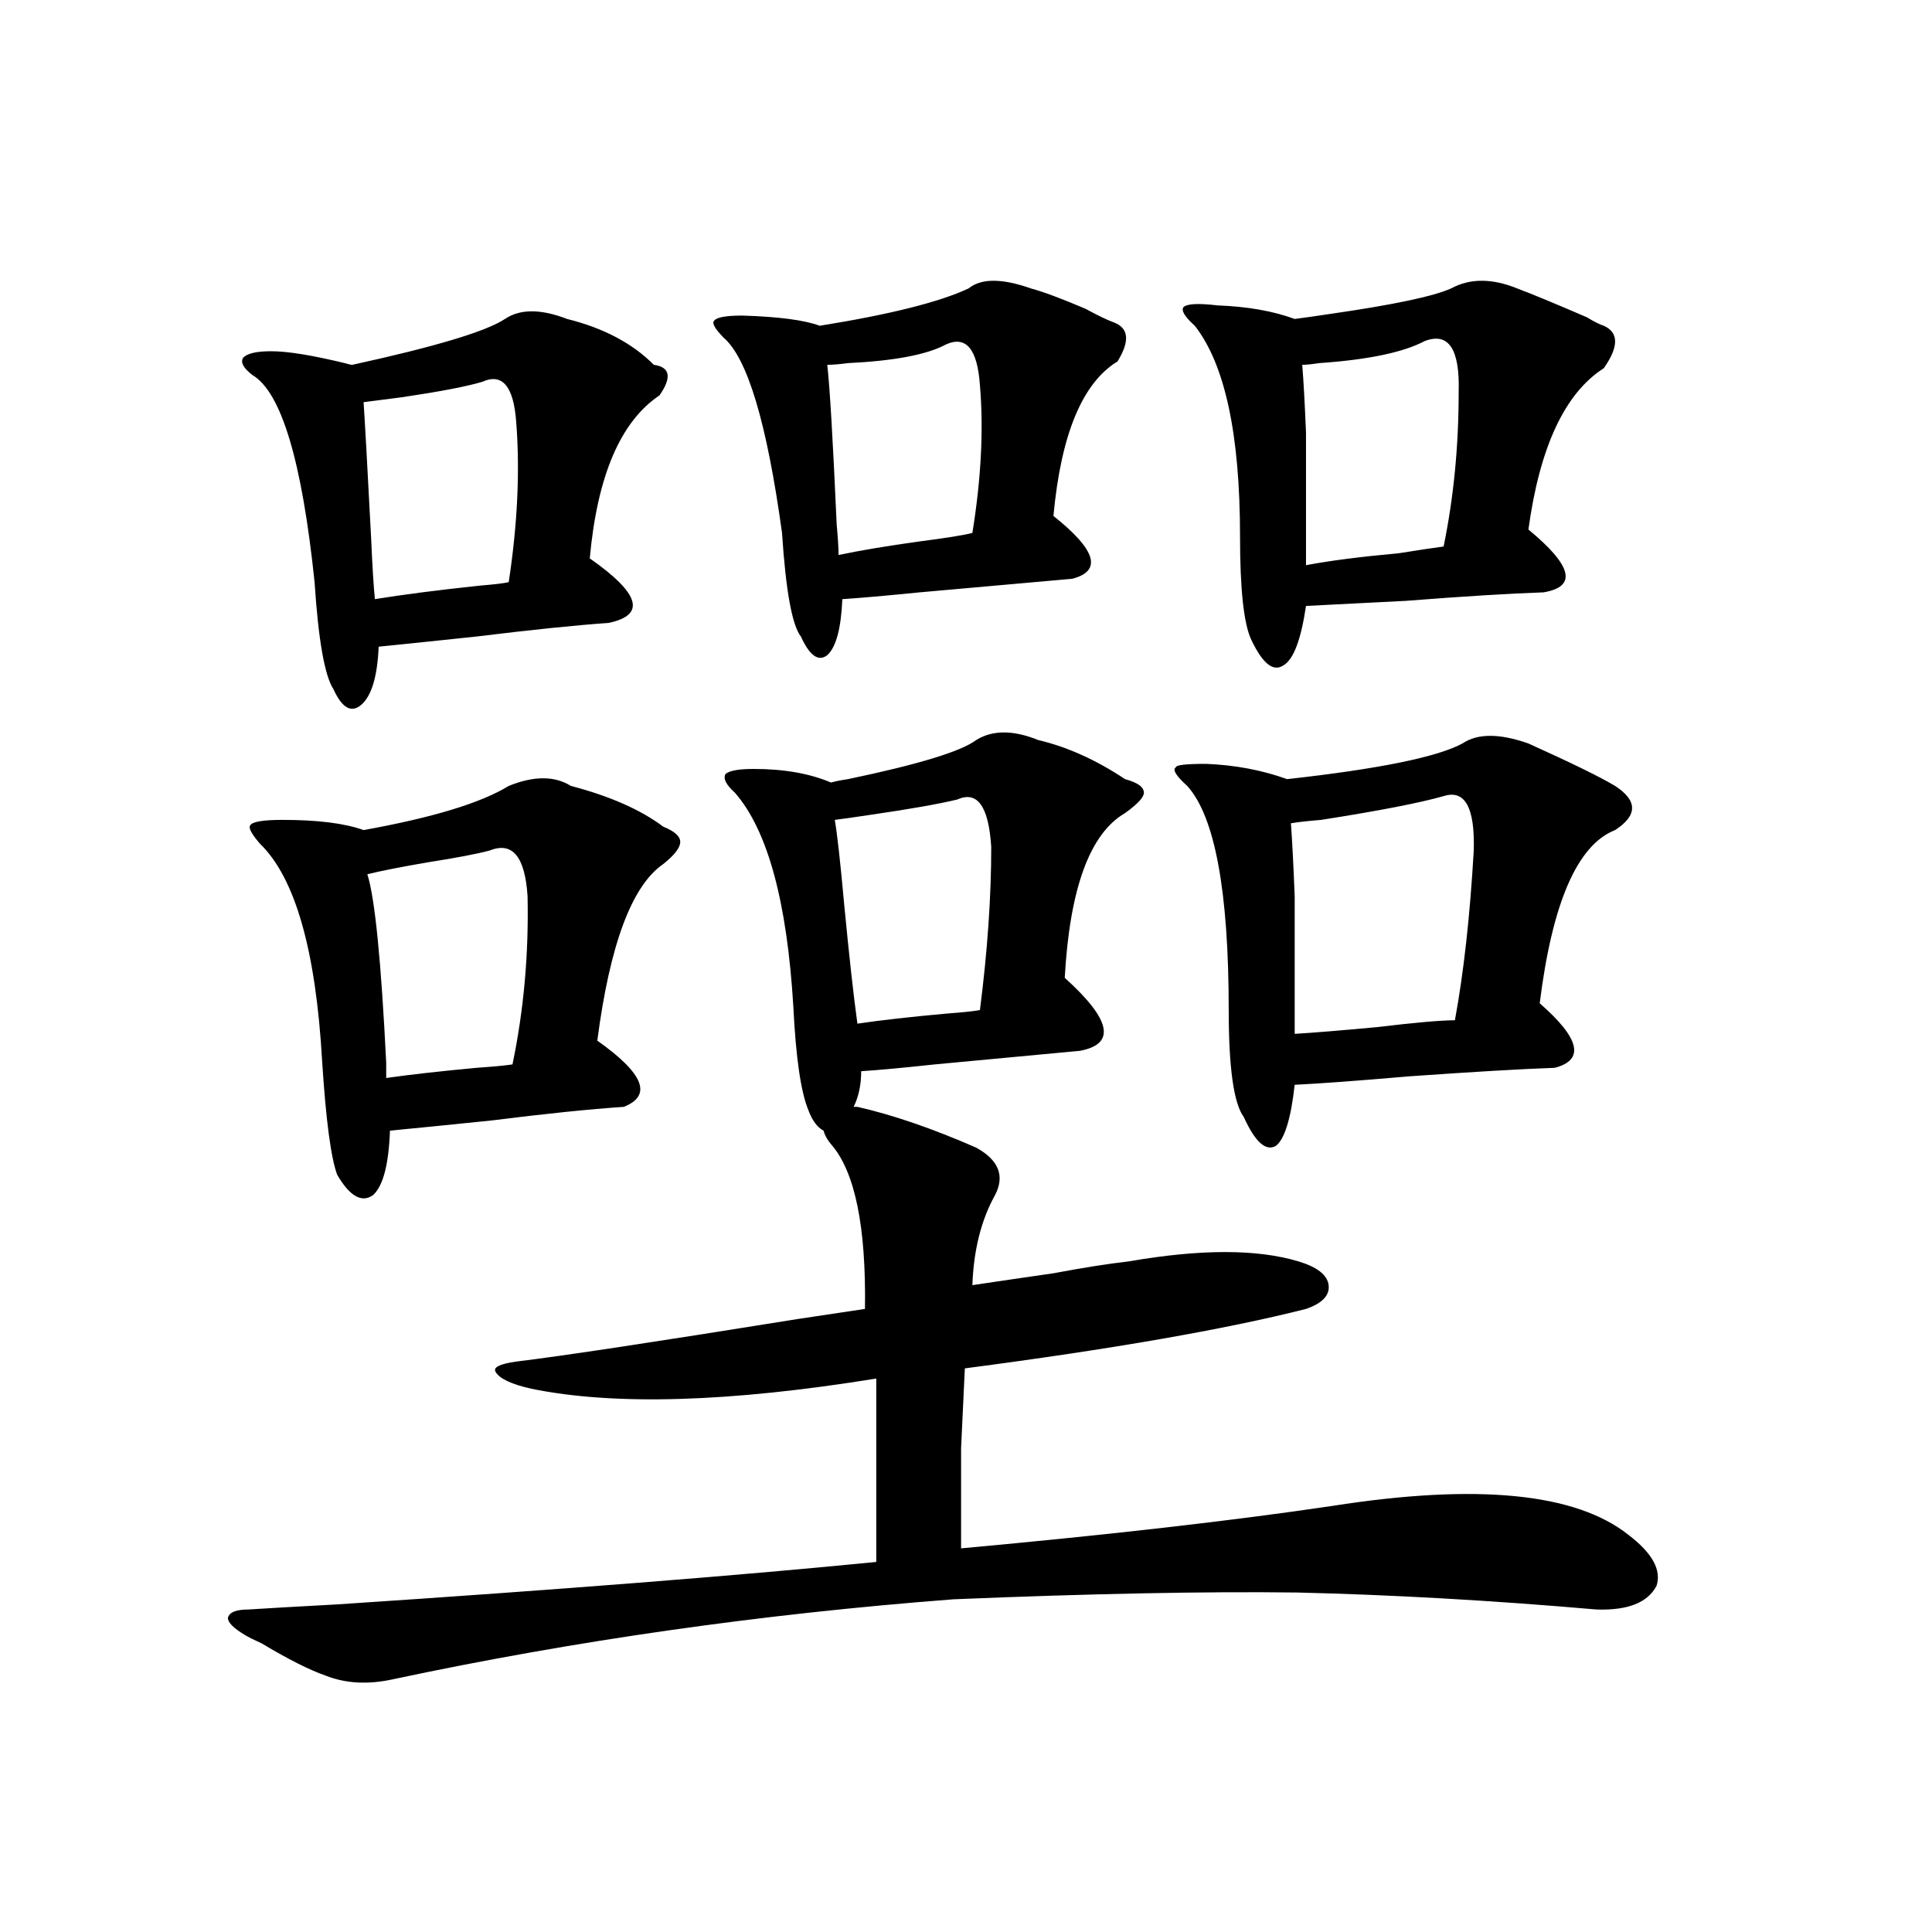<?xml version="1.0" encoding="utf-8"?>
<!-- Generator: Adobe Illustrator 16.0.0, SVG Export Plug-In . SVG Version: 6.00 Build 0)  -->
<!DOCTYPE svg PUBLIC "-//W3C//DTD SVG 1.1//EN" "http://www.w3.org/Graphics/SVG/1.1/DTD/svg11.dtd">
<svg version="1.1" id="图层_1" xmlns="http://www.w3.org/2000/svg" xmlns:xlink="http://www.w3.org/1999/xlink" x="0px" y="0px"
	 width="1000px" height="1000px" viewBox="0 0 1000 1000" enable-background="new 0 0 1000 1000" xml:space="preserve">
<path d="M505.256,383.066c8.445-5.273,19.177-5.273,32.194,0c14.954,3.516,29.908,10.259,44.877,20.215
	c6.494,1.758,9.756,4.106,9.756,7.031c0,2.349-3.262,5.864-9.756,10.547c-18.216,10.547-28.627,38.974-31.219,85.254
	c24.055,21.685,26.661,34.277,7.805,37.793c-18.871,1.758-43.901,4.106-75.12,7.031c-16.265,1.758-28.947,2.938-38.048,3.516
	c0,7.031-1.311,13.184-3.902,18.457h1.951c18.201,4.106,38.688,11.138,61.462,21.094c11.707,6.454,14.954,14.653,9.756,24.609
	c-7.164,12.896-11.066,28.427-11.707,46.582c11.707-1.758,25.686-3.804,41.95-6.152c15.609-2.925,28.612-4.972,39.023-6.152
	c37.072-6.44,66.34-6.44,87.803,0c9.756,2.938,14.954,7.031,15.609,12.305c0.641,5.273-3.262,9.38-11.707,12.305
	c-41.63,10.547-100.485,20.806-176.581,30.762c-0.655,13.485-1.311,27.246-1.951,41.309c0,11.728,0,29.004,0,51.855
	c76.736-7.031,140.805-14.351,192.19-21.973c74.785-11.714,125.851-6.729,153.167,14.941c12.348,9.38,17.226,18.169,14.634,26.367
	c-4.558,8.789-14.969,12.882-31.219,12.305c-53.992-4.696-105.698-7.622-155.118-8.789c-47.483-0.591-106.674,0.577-177.557,3.516
	c-99.51,7.608-196.093,21.382-289.749,41.309c-13.018,2.925-24.725,2.335-35.121-1.758c-8.46-2.938-19.512-8.501-33.17-16.699
	c-3.902-1.758-6.829-3.228-8.78-4.395c-5.854-3.516-8.78-6.454-8.78-8.789c0.641-2.938,4.223-4.395,10.731-4.395
	c9.101-0.591,24.39-1.47,45.853-2.637c115.119-7.622,208.12-14.941,279.018-21.973v-94.922
	c-76.096,12.305-135.606,14.063-178.532,5.273c-10.411-2.335-16.585-5.273-18.536-8.789c-1.311-2.335,2.271-4.093,10.731-5.273
	c24.055-2.925,72.514-10.245,145.362-21.973c15.609-2.335,27.316-4.093,35.121-5.273c0.641-42.765-5.213-71.191-17.561-85.254
	c-1.951-2.335-3.262-4.683-3.902-7.031c-3.262-1.758-5.854-5.273-7.805-10.547c-3.902-9.366-6.509-27.246-7.805-53.613
	c-3.262-54.492-13.338-91.406-30.243-110.742c-4.558-4.093-6.188-7.319-4.878-9.668c1.951-1.758,6.829-2.637,14.634-2.637
	c15.609,0,28.933,2.349,39.999,7.031c1.951-0.577,4.878-1.167,8.78-1.758C475.333,395.673,497.451,388.931,505.256,383.066z
	 M261.359,165.098c7.805-5.273,18.536-5.273,32.194,0c18.856,4.696,33.811,12.606,44.877,23.73c8.445,1.181,9.421,6.454,2.927,15.82
	c-20.167,13.485-32.194,41.61-36.097,84.375c26.006,18.169,29.268,29.306,9.756,33.398c-16.92,1.181-39.679,3.516-68.291,7.031
	c-22.118,2.349-39.023,4.106-50.73,5.273c-0.655,15.243-3.582,25.2-8.78,29.883c-5.213,4.696-10.091,2.06-14.634-7.91
	c-4.558-7.031-7.805-25.488-9.756-55.371c-6.509-62.69-17.24-98.438-32.194-107.227c-4.558-3.516-6.188-6.44-4.878-8.789
	c1.951-2.335,6.829-3.516,14.634-3.516c8.445,0,21.128,2.06,38.048,6.152c1.951,0.591,3.247,0.879,3.902,0.879
	C225.263,179.462,251.604,171.552,261.359,165.098z M263.311,406.797c13.003-5.273,23.734-5.273,32.194,0
	c20.152,5.273,36.097,12.305,47.804,21.094c5.854,2.349,8.78,4.985,8.78,7.91c0,2.938-2.927,6.743-8.78,11.426
	c-16.265,11.138-27.651,41.61-34.146,91.406c24.055,17.001,28.612,28.427,13.658,34.277c-17.561,1.181-40.334,3.516-68.291,7.031
	c-22.773,2.349-40.334,4.106-52.682,5.273c-0.655,17.578-3.582,28.716-8.78,33.398c-5.854,4.106-12.042,0.591-18.536-10.547
	c-3.262-8.789-5.854-28.413-7.805-58.887c-3.262-57.417-13.993-94.922-32.194-112.5c-4.558-5.273-6.188-8.487-4.878-9.668
	c1.296-1.758,6.829-2.637,16.585-2.637c18.201,0,32.194,1.758,41.95,5.273C223.952,423.208,248.997,415.586,263.311,406.797z
	 M249.652,197.617c-7.805,2.349-21.463,4.985-40.975,7.91c-9.115,1.181-15.944,2.06-20.487,2.637
	c0.641,9.38,1.951,32.821,3.902,70.313c0.641,14.653,1.296,25.2,1.951,31.641c14.299-2.335,32.515-4.683,54.633-7.031
	c7.149-0.577,12.027-1.167,14.634-1.758c4.543-29.883,5.854-57.417,3.902-82.617C265.902,199.966,260.049,192.935,249.652,197.617z
	 M253.555,440.195c-6.509,1.758-17.24,3.817-32.194,6.152c-13.658,2.349-24.069,4.395-31.219,6.152
	c3.902,12.305,7.149,44.824,9.756,97.559c0,3.516,0,6.152,0,7.91c12.348-1.758,27.957-3.516,46.828-5.273
	c8.445-0.577,14.634-1.167,18.536-1.758c5.854-28.125,8.445-57.129,7.805-87.012C271.756,443.423,265.262,435.513,253.555,440.195z
	 M501.354,149.277c6.494-5.273,17.226-5.273,32.194,0c6.494,1.758,15.93,5.273,28.292,10.547c6.494,3.516,11.372,5.864,14.634,7.031
	c7.805,2.938,8.445,9.668,1.951,20.215c-18.216,11.138-29.268,37.793-33.17,79.98c22.104,17.578,25.365,28.427,9.756,32.52
	c-20.167,1.758-46.508,4.106-79.022,7.031c-17.561,1.758-30.898,2.938-39.999,3.516c-0.655,15.243-3.262,24.911-7.805,29.004
	c-4.558,3.516-9.115,0.302-13.658-9.668c-4.558-5.851-7.805-23.73-9.756-53.613c-7.805-56.827-17.896-90.527-30.243-101.074
	c-4.558-4.683-6.188-7.608-4.878-8.789c1.296-1.758,6.174-2.637,14.634-2.637c18.856,0.591,32.194,2.349,39.999,5.273
	C460.699,162.763,486.385,156.309,501.354,149.277z M489.646,178.281c-9.756,5.273-26.676,8.501-50.73,9.668
	c-4.558,0.591-8.14,0.879-10.731,0.879c1.296,11.138,2.927,38.672,4.878,82.617c0.641,7.031,0.976,12.305,0.976,15.82
	c11.052-2.335,25.03-4.683,41.95-7.031c13.658-1.758,22.759-3.214,27.316-4.395c4.543-28.125,5.854-53.613,3.902-76.465
	C505.896,180.63,500.043,173.599,489.646,178.281z M495.5,413.828c-9.756,2.349-24.725,4.985-44.877,7.91
	c-7.805,1.181-13.993,2.06-18.536,2.637c1.296,7.622,2.927,22.274,4.878,43.945c2.592,26.958,4.878,47.461,6.829,61.523
	c11.707-1.758,27.316-3.516,46.828-5.273c7.805-0.577,13.323-1.167,16.585-1.758c3.902-30.46,5.854-58.585,5.854-84.375
	C511.75,417.344,505.896,409.146,495.5,413.828z M756.957,384.824c7.805-5.273,19.177-5.273,34.146,0
	c22.104,9.97,37.072,17.29,44.877,21.973c11.707,7.622,11.707,15.243,0,22.852c-19.512,7.622-32.529,37.505-39.023,89.648
	c20.808,18.169,23.414,29.306,7.805,33.398c-16.92,0.591-41.95,2.06-75.12,4.395c-27.316,2.349-47.163,3.817-59.511,4.395
	c-1.951,17.578-5.213,28.125-9.756,31.641c-5.213,2.938-10.731-2.046-16.585-14.941c-5.213-7.031-7.805-25.488-7.805-55.371
	c0-61.523-7.164-100.195-21.463-116.016c-5.854-5.273-7.805-8.487-5.854-9.668c0-1.167,5.198-1.758,15.609-1.758
	c14.954,0.591,28.933,3.228,41.95,7.91C713.696,398.008,743.939,391.855,756.957,384.824z M751.104,149.277
	c9.756-5.273,21.128-5.273,34.146,0c7.805,2.938,19.832,7.91,36.097,14.941c3.902,2.349,6.829,3.817,8.78,4.395
	c7.805,3.516,7.805,10.849,0,21.973c-20.167,12.896-33.17,40.731-39.023,83.496c22.759,18.759,25.365,29.595,7.805,32.52
	c-17.561,0.591-41.31,2.06-71.218,4.395c-22.773,1.181-39.999,2.06-51.706,2.637c-2.606,17.578-6.509,27.837-11.707,30.762
	c-5.213,3.516-10.731-0.879-16.585-13.184c-3.902-8.198-5.854-26.065-5.854-53.613c0-52.734-7.805-89.058-23.414-108.984
	c-5.213-4.683-7.164-7.91-5.854-9.668c1.951-1.758,7.805-2.046,17.561-0.879c15.609,0.591,28.933,2.938,39.999,7.031
	c4.543-0.577,10.731-1.456,18.536-2.637C721.181,157.778,741.988,153.384,751.104,149.277z M747.201,412.07
	c-12.362,3.516-33.505,7.622-63.413,12.305c-7.164,0.591-12.362,1.181-15.609,1.758c0.641,8.789,1.296,21.396,1.951,37.793
	c0,8.212,0,17.578,0,28.125c0,9.38,0,23.73,0,43.066c9.756-0.577,24.055-1.758,42.926-3.516c19.512-2.335,32.835-3.516,39.999-3.516
	c4.543-24.609,7.805-53.901,9.756-87.891C763.451,417.935,758.253,408.555,747.201,412.07z M737.445,176.523
	c-11.066,5.864-29.268,9.668-54.633,11.426c-3.902,0.591-6.829,0.879-8.78,0.879c0.641,7.622,1.296,19.336,1.951,35.156
	c0,7.622,0,16.699,0,27.246c0,8.789,0,22.563,0,41.309c12.348-2.335,28.292-4.395,47.804-6.152
	c11.052-1.758,18.856-2.925,23.414-3.516c5.198-25.187,7.805-51.855,7.805-79.98C755.646,180.63,749.793,171.841,737.445,176.523z"
	/>
</svg>
